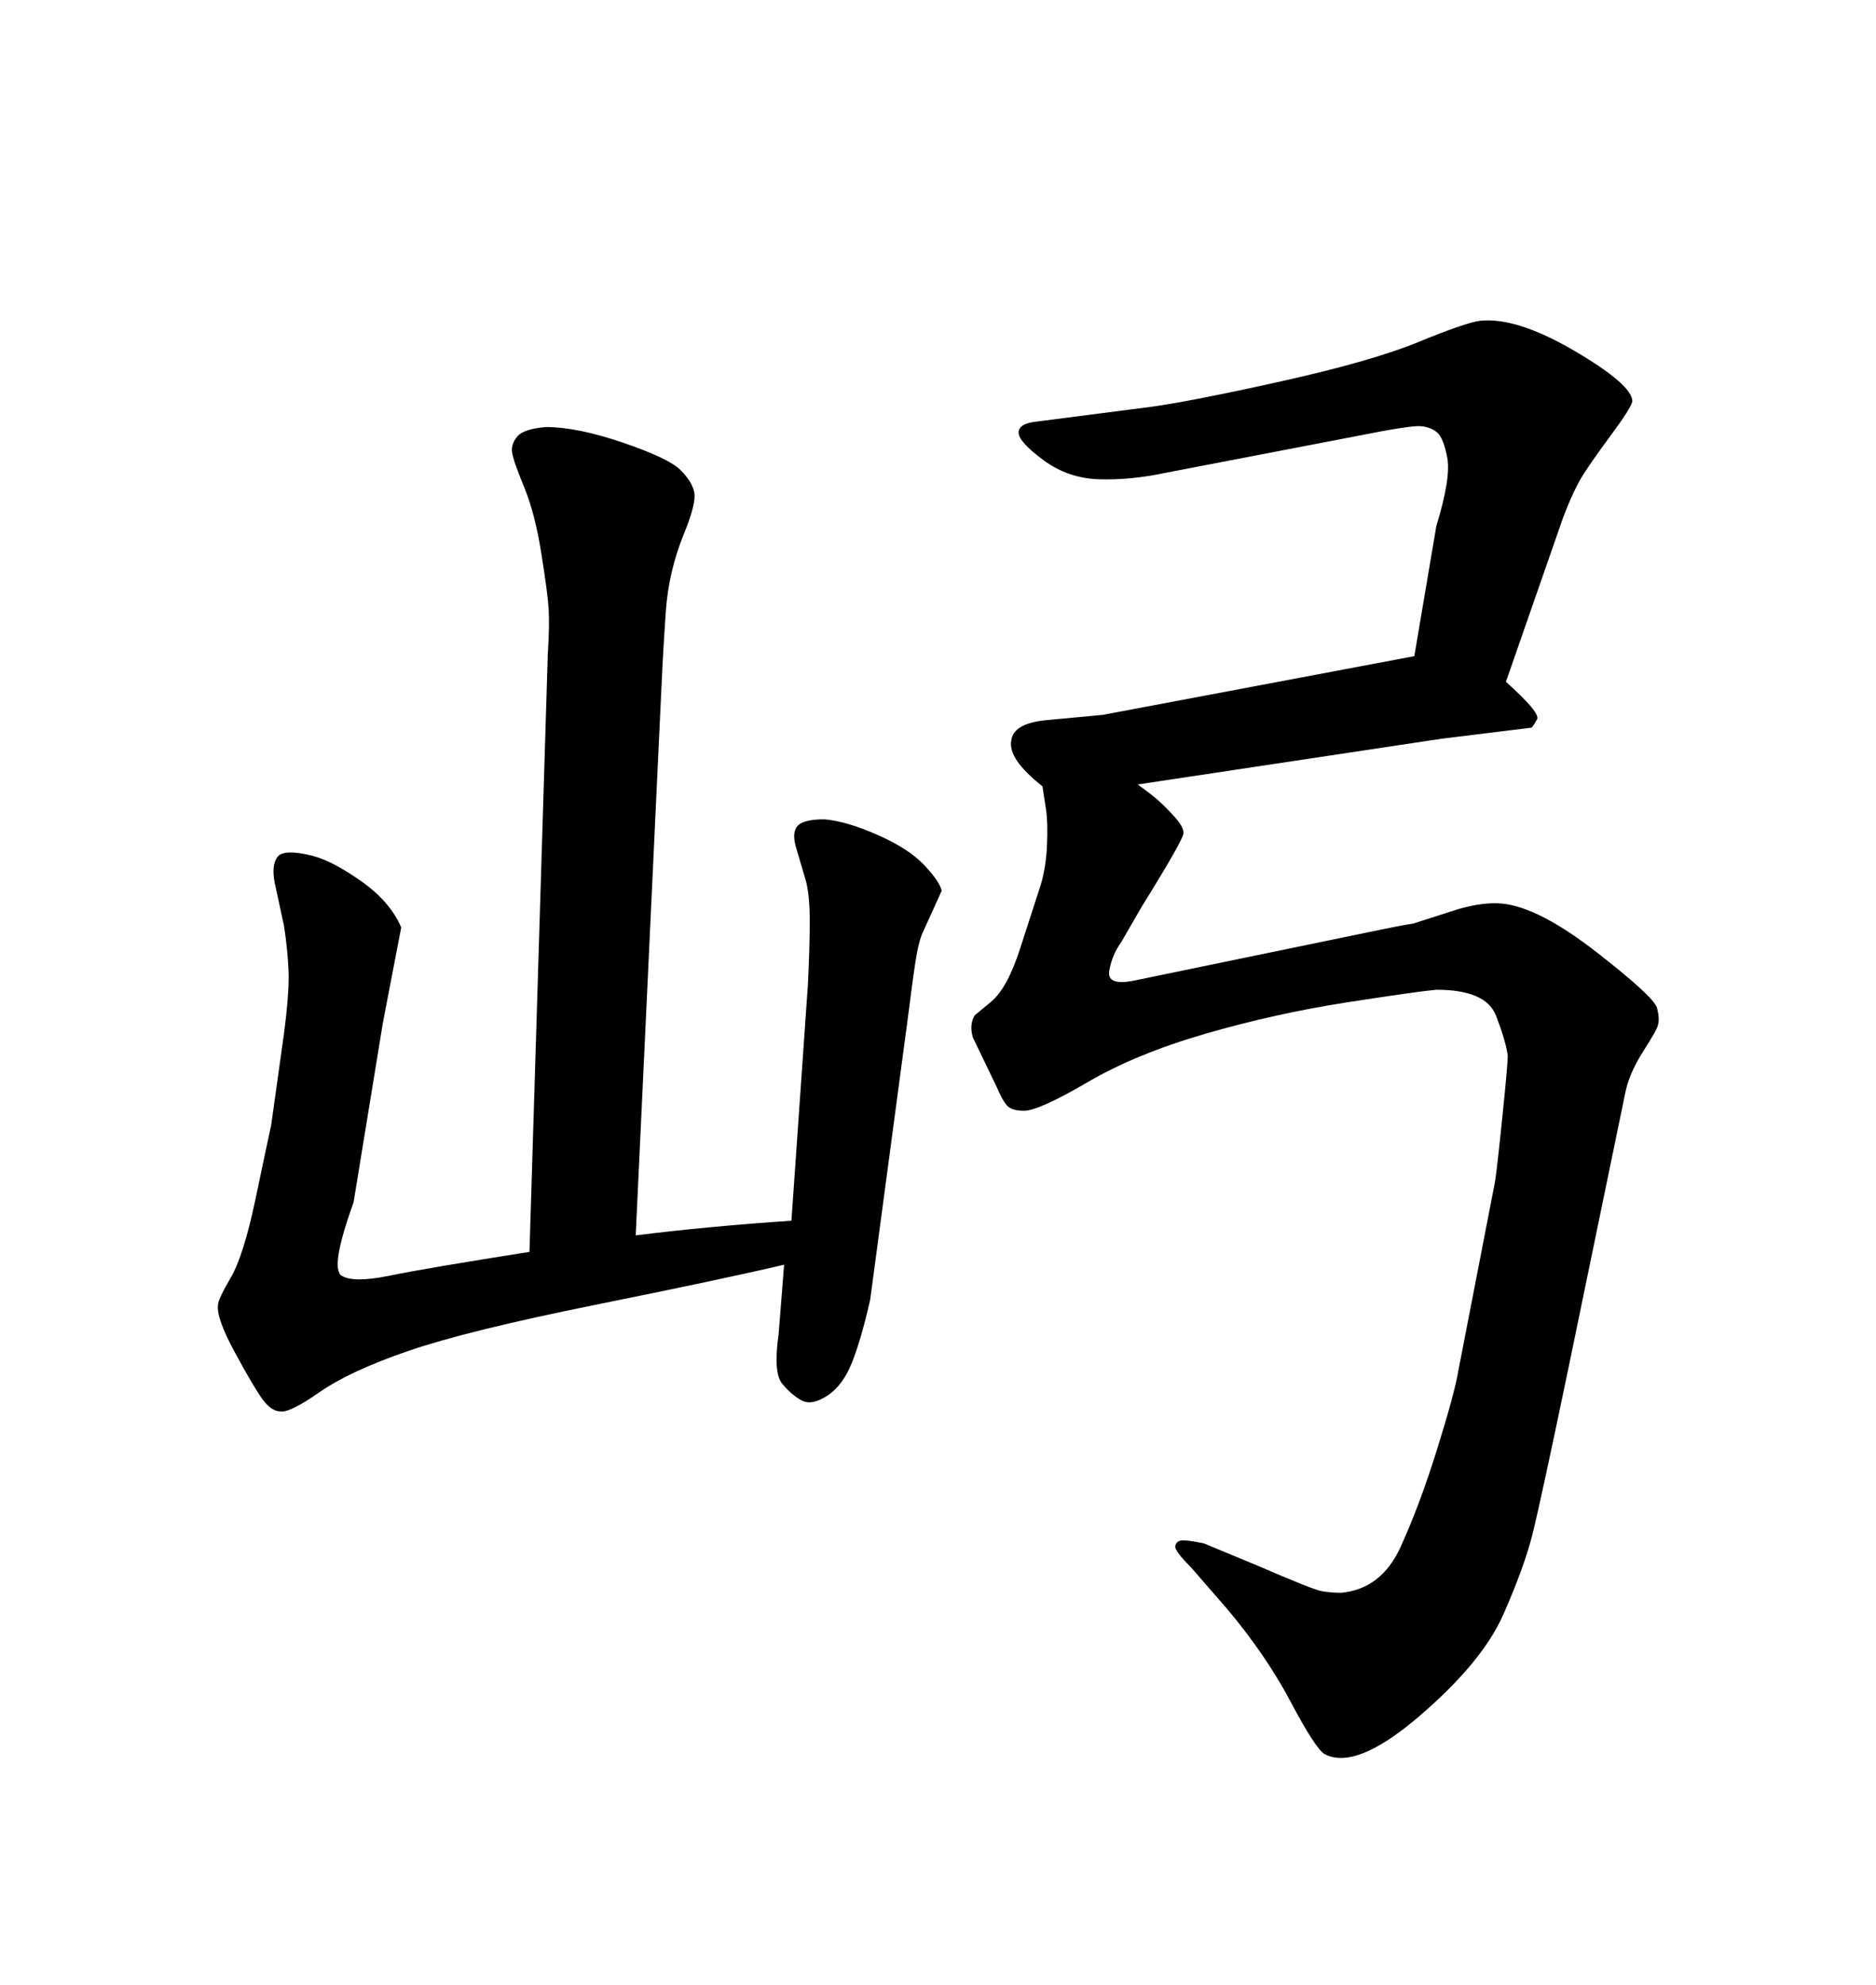 <svg xmlns="http://www.w3.org/2000/svg" xmlns:xlink="http://www.w3.org/1999/xlink" width="300" height="317.285"><path d="M84.67 200.10L84.67 200.10L87.60 104.59Q87.89 99.90 87.74 97.41Q87.60 94.92 86.57 88.48Q85.55 82.03 83.79 77.78Q82.03 73.54 81.88 72.22Q81.74 70.90 82.76 69.73Q83.79 68.55 87.30 68.26L87.30 68.26Q92.29 68.26 99.61 70.75Q106.93 73.24 108.84 75.15Q110.74 77.05 111.04 78.81Q111.33 80.57 109.28 85.55L109.28 85.55Q106.93 91.41 106.49 97.56Q106.05 103.71 105.76 110.16L105.76 110.16L101.66 197.46Q113.38 196.00 126.56 195.12L126.56 195.12L129.20 157.32Q129.49 151.17 129.49 147.22Q129.49 143.26 128.91 140.92L128.91 140.92L127.44 135.94Q126.56 133.30 127.44 132.13Q128.32 130.96 131.84 130.96L131.84 130.96Q135.35 131.25 140.33 133.45Q145.31 135.64 147.80 138.28Q150.29 140.92 150.59 142.38L150.59 142.38L147.66 148.83Q147.07 150 146.63 152.34Q146.19 154.69 145.31 161.72L145.31 161.72L139.16 207.71Q137.70 214.16 136.23 217.82Q134.77 221.48 132.28 223.10Q129.79 224.71 128.17 223.83Q126.56 222.95 125.10 221.19Q123.63 219.43 124.51 213.28L124.51 213.28L125.39 202.15Q115.43 204.49 95.07 208.59Q74.71 212.70 65.33 215.92Q55.96 219.14 51.12 222.51Q46.29 225.88 44.82 225.59L44.82 225.59Q43.36 225.59 41.89 223.54Q40.43 221.48 37.50 216.06Q34.57 210.64 34.86 208.59L34.86 208.59Q34.86 207.71 36.91 204.20Q38.96 200.68 40.87 191.60Q42.77 182.52 43.36 179.88L43.36 179.88L45.41 165.23Q46.29 158.50 46.14 155.13Q46.00 151.76 45.41 147.95L45.41 147.95L43.95 141.21Q43.36 138.28 44.38 136.96Q45.41 135.64 50.10 136.82L50.10 136.82Q53.32 137.70 57.86 140.92Q62.40 144.14 64.16 148.24L64.16 148.24L61.23 163.48L56.54 192.19Q52.73 202.73 54.64 203.91Q56.54 205.08 62.26 203.91Q67.97 202.73 84.67 200.10ZM230.57 118.07L181.93 125.39Q183.98 126.86 185.16 127.88Q186.33 128.91 187.79 130.52Q189.26 132.13 189.26 133.15Q189.26 134.18 182.52 145.02L182.52 145.02L179.30 150.59Q177.83 152.64 177.39 155.13Q176.95 157.62 181.35 156.74L181.35 156.74L218.26 149.12Q225.29 147.66 225.88 147.66L225.88 147.66L233.20 145.31Q237.30 144.14 240.23 144.43L240.23 144.43Q246.09 145.02 255.32 152.20Q264.55 159.38 264.99 161.13Q265.43 162.89 265.14 163.77L265.14 163.77Q265.14 164.36 262.79 168.02Q260.45 171.68 259.86 174.90L259.86 174.90L250.78 218.85Q246.39 239.94 245.07 245.21Q243.75 250.49 240.38 258.11Q237.01 265.72 226.90 274.37Q216.80 283.01 211.82 280.37L211.82 280.37Q210.35 279.49 206.40 272.02Q202.44 264.55 196.29 257.23L196.29 257.23L190.43 250.49Q187.79 247.85 187.94 247.12Q188.09 246.39 188.82 246.24Q189.55 246.09 192.48 246.68L192.48 246.68L200.98 250.20Q209.77 254.00 211.23 254.30Q212.70 254.59 214.45 254.59L214.45 254.59Q220.90 254.00 223.97 247.27Q227.05 240.53 229.83 231.59Q232.62 222.66 233.20 219.14L233.20 219.14L239.06 188.96Q239.36 187.21 240.23 178.71Q241.11 170.21 241.11 168.75L241.11 168.75Q240.82 166.41 239.21 162.30Q237.60 158.20 229.69 158.20L229.69 158.20Q226.46 158.50 215.19 160.25Q203.91 162.01 192.77 165.23Q181.64 168.46 173.88 173.00Q166.11 177.54 163.77 177.54L163.77 177.54Q161.72 177.54 160.99 176.66Q160.25 175.78 159.38 173.73L159.38 173.73L155.57 165.82Q154.98 163.77 155.86 162.30L155.86 162.30Q155.86 162.30 158.50 160.11Q161.13 157.91 163.18 151.46L163.18 151.46L166.41 141.50Q167.29 138.57 167.43 135.06Q167.58 131.54 167.29 129.49L167.29 129.49L166.70 125.68Q161.13 121.29 161.72 118.36L161.72 118.36Q162.01 115.72 166.99 115.14L166.99 115.14L176.37 114.26L226.17 104.88L229.69 84.08Q232.03 76.46 231.45 73.24Q230.86 70.02 229.83 69.14Q228.81 68.26 227.20 68.12Q225.59 67.97 216.80 69.73L216.80 69.73L186.33 75.59Q180.76 76.76 175.78 76.61Q170.80 76.46 166.85 73.54Q162.89 70.61 162.89 69.14Q162.89 67.68 165.82 67.38L165.82 67.38L183.98 65.04Q190.43 64.16 204.93 60.94Q219.43 57.71 226.90 54.64Q234.38 51.56 236.72 51.27L236.72 51.27Q242.58 50.68 251.81 56.10Q261.04 61.52 261.04 64.16L261.04 64.16Q260.74 65.33 257.81 69.29Q254.88 73.24 253.27 75.73Q251.66 78.22 249.90 82.91L249.90 82.91L240.82 108.98Q246.39 113.96 245.80 114.99Q245.21 116.02 244.92 116.31L244.92 116.31L230.57 118.07Z"/></svg>